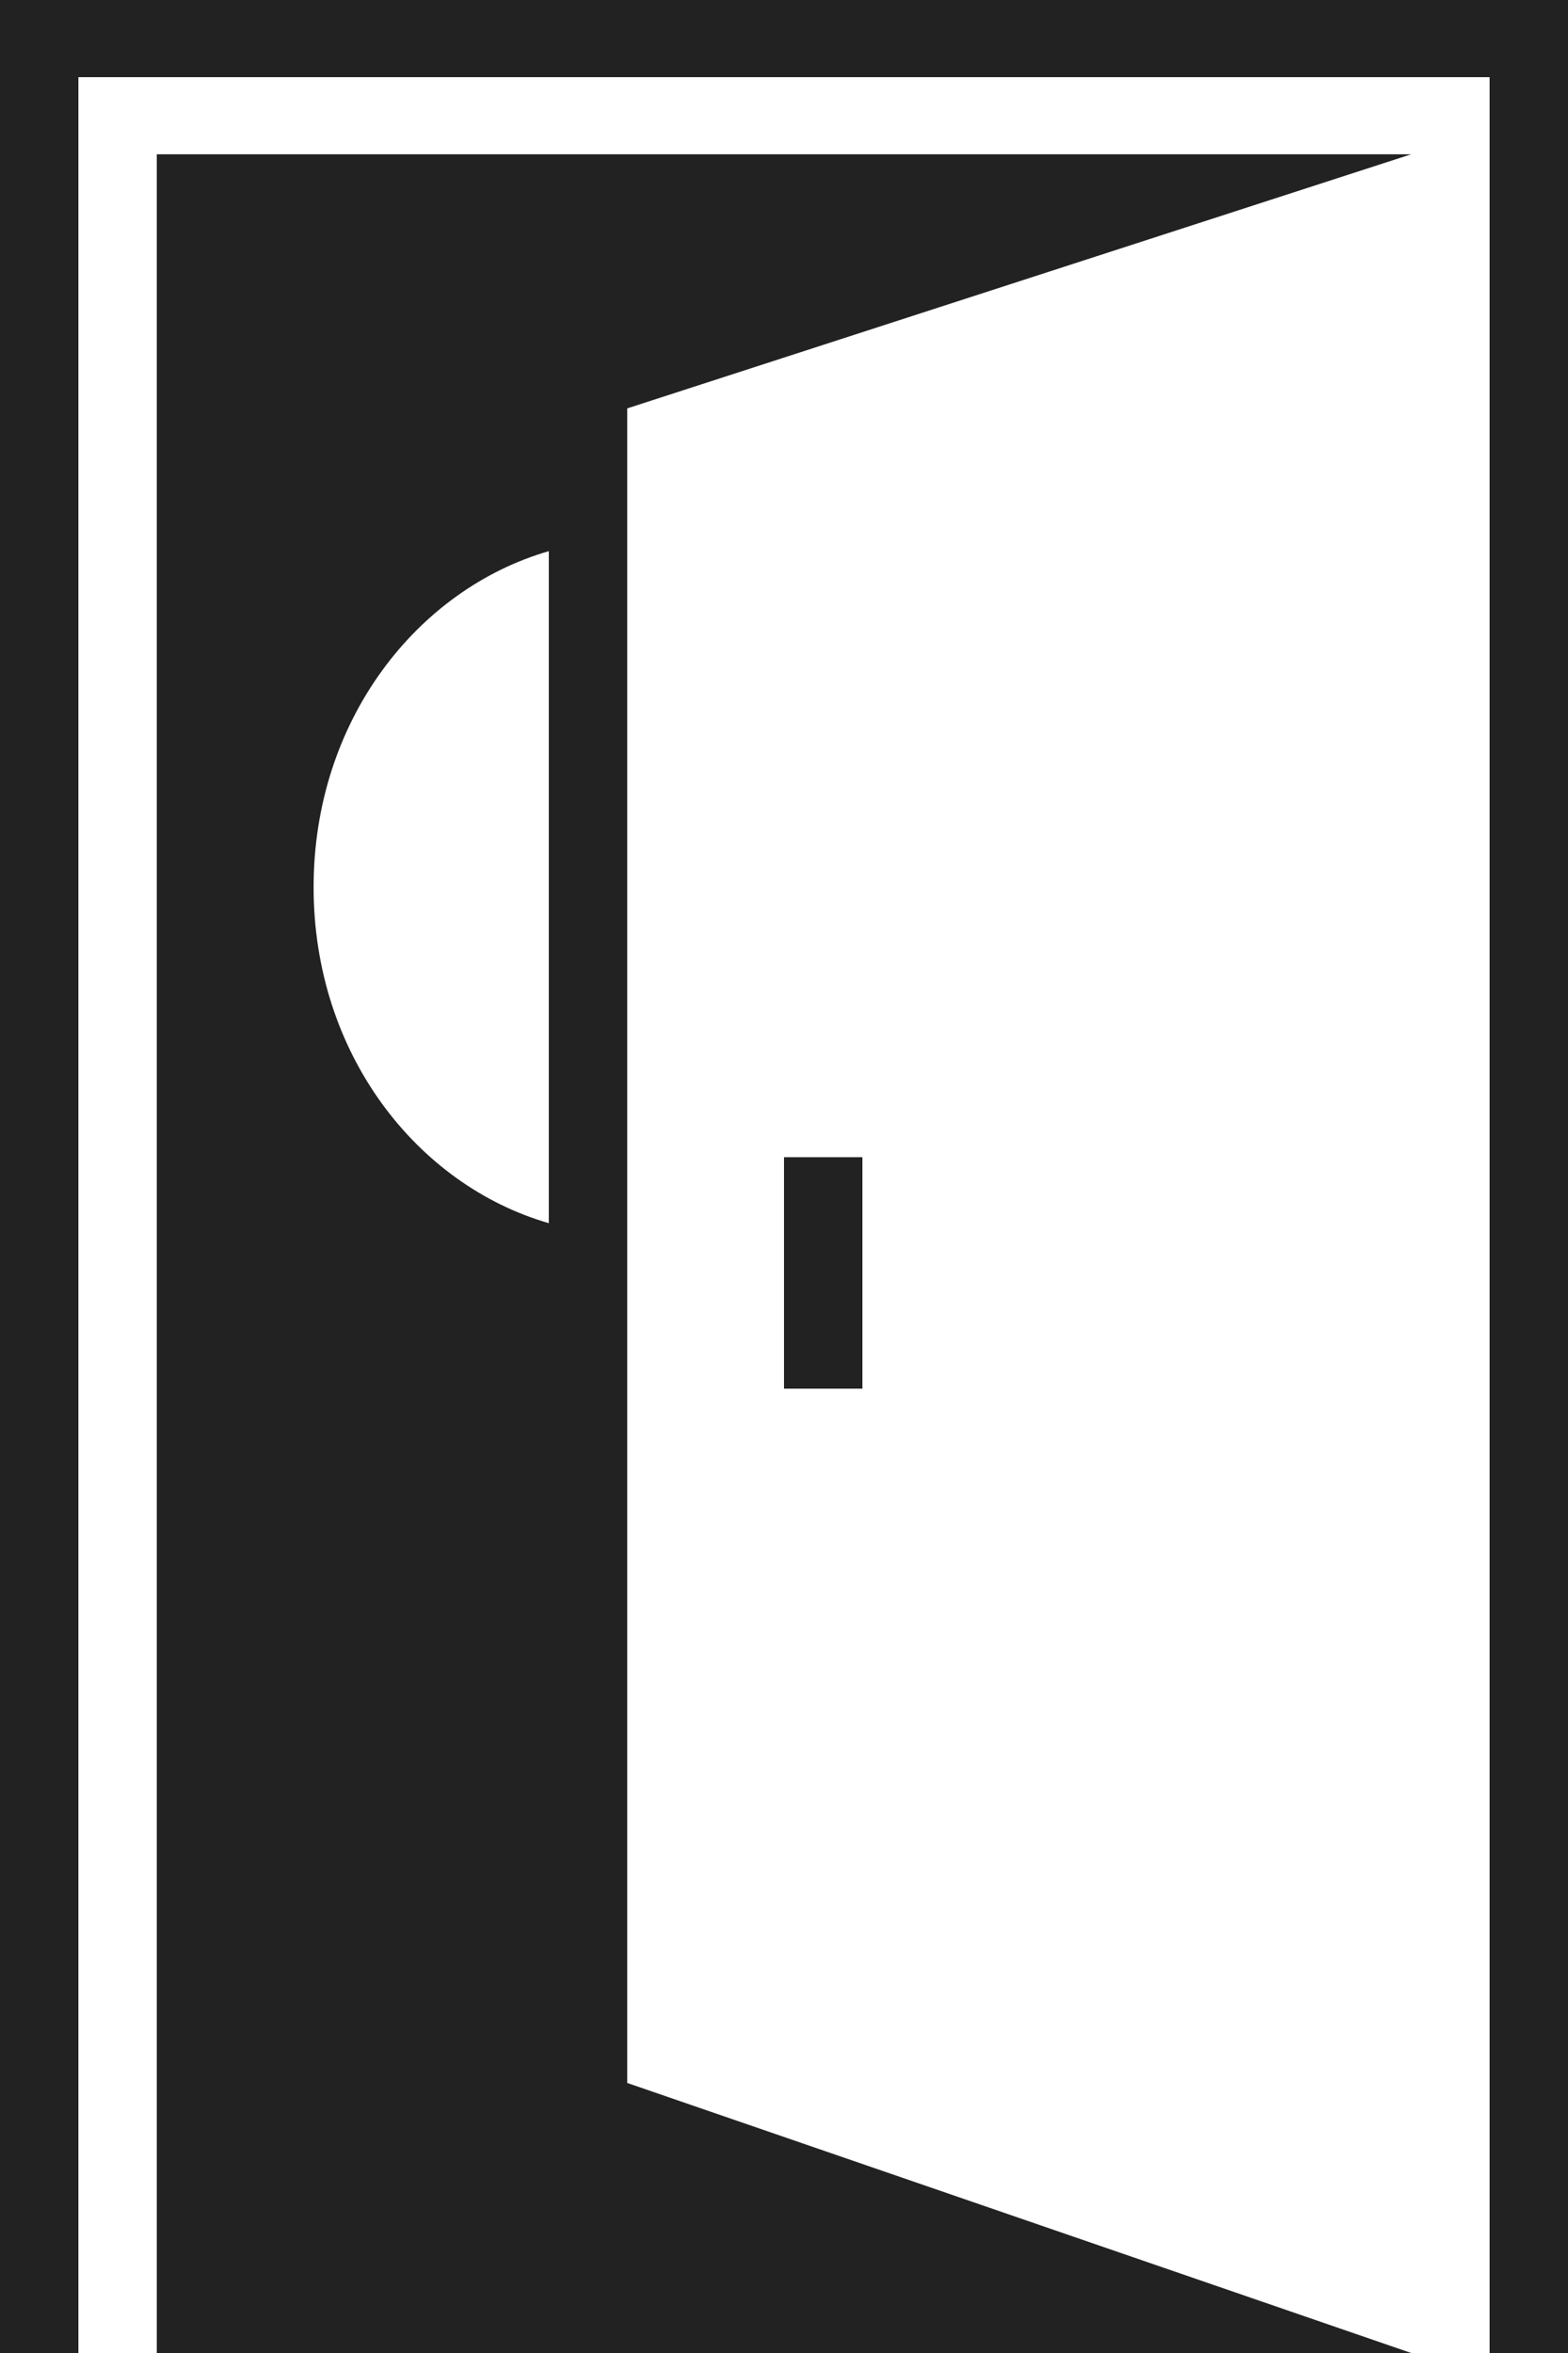 <svg width="20" height="30" viewBox="0 0 20 30" fill="none" xmlns="http://www.w3.org/2000/svg">
<path d="M0 0H20V30H19V0.984H1V30H0V0Z" fill="#222222"/>
<path fill-rule="evenodd" clip-rule="evenodd" d="M2 1.967H18L8 5.207V26.557L18 30H2V1.967ZM7 7.027C5.322 7.512 4 9.185 4 11.312C4 13.438 5.322 15.111 7 15.595V7.027Z" fill="#222222"/>
<path d="M10 14.754V17.705H11V14.754H10Z" fill="#222222"/>
</svg>
